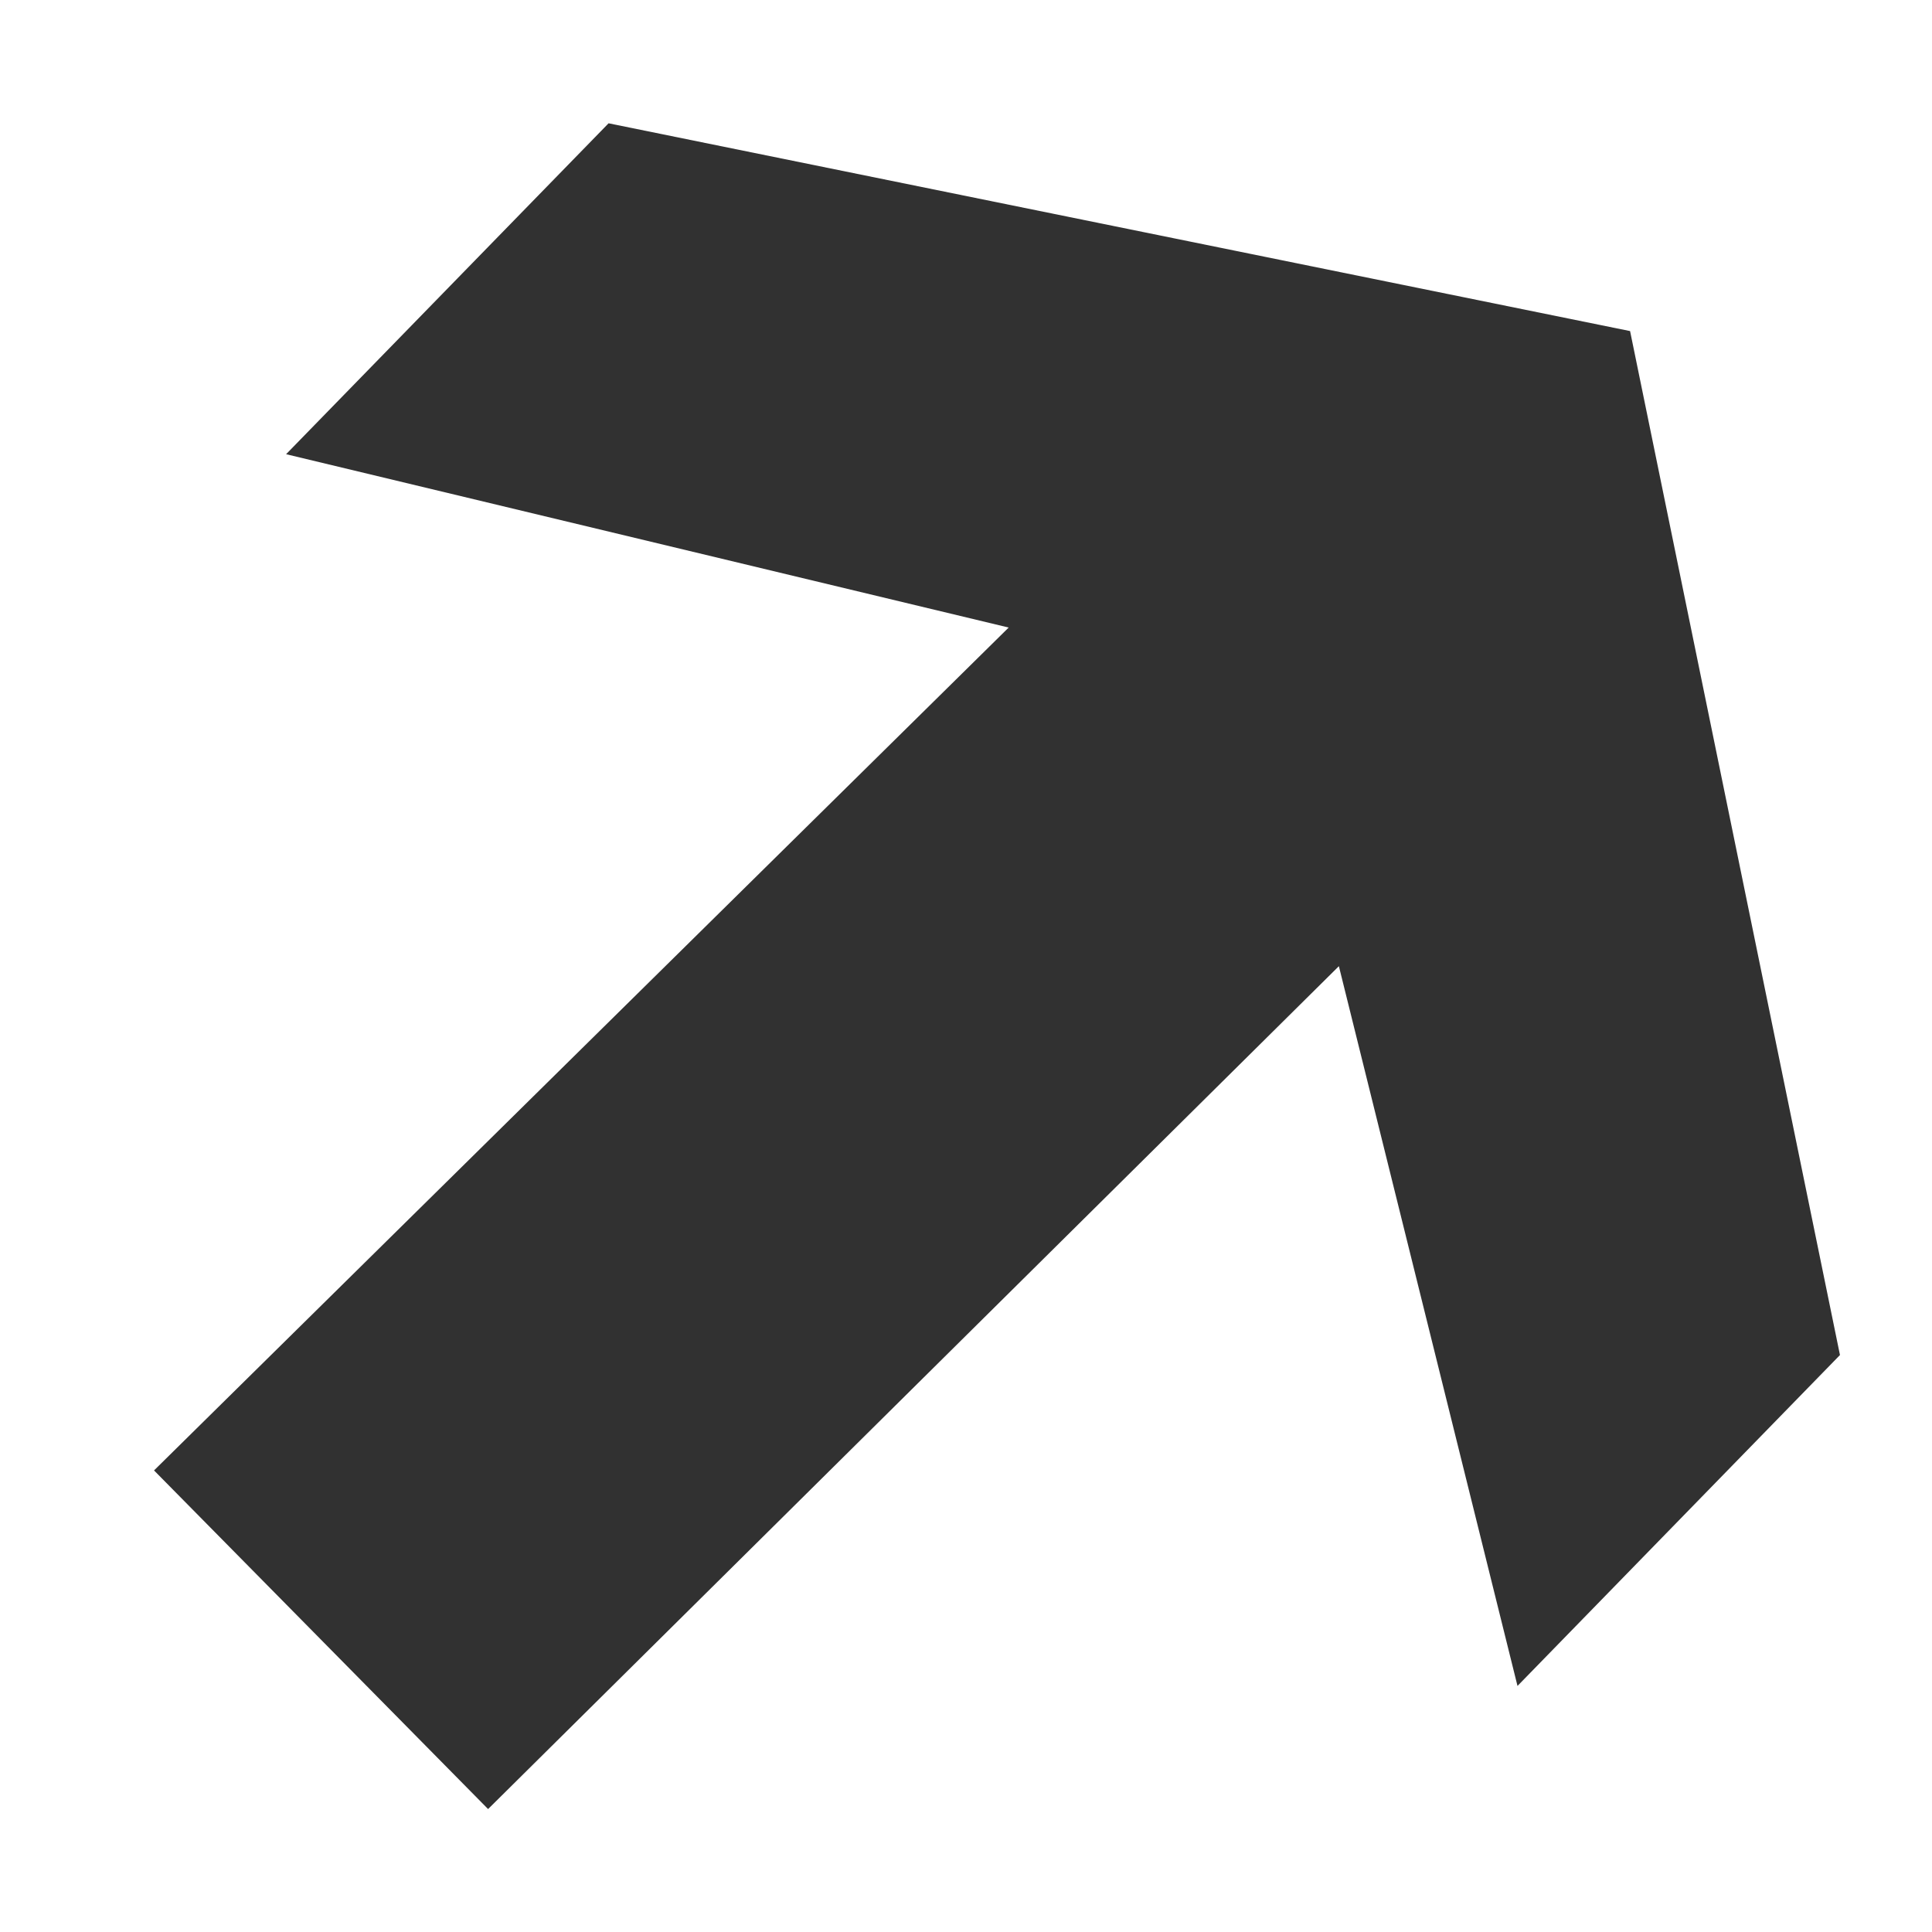 <?xml version="1.0" encoding="UTF-8"?> <svg xmlns="http://www.w3.org/2000/svg" width="11" height="11" viewBox="0 0 11 11" fill="none"> <path d="M10.476 7.715L9.281 1.885L3.465 0.702L1.629 2.586L5.743 3.573L0.877 8.372L2.779 10.3L7.623 5.501L8.64 9.599L10.476 7.715Z" fill="#313131"></path> </svg> 
